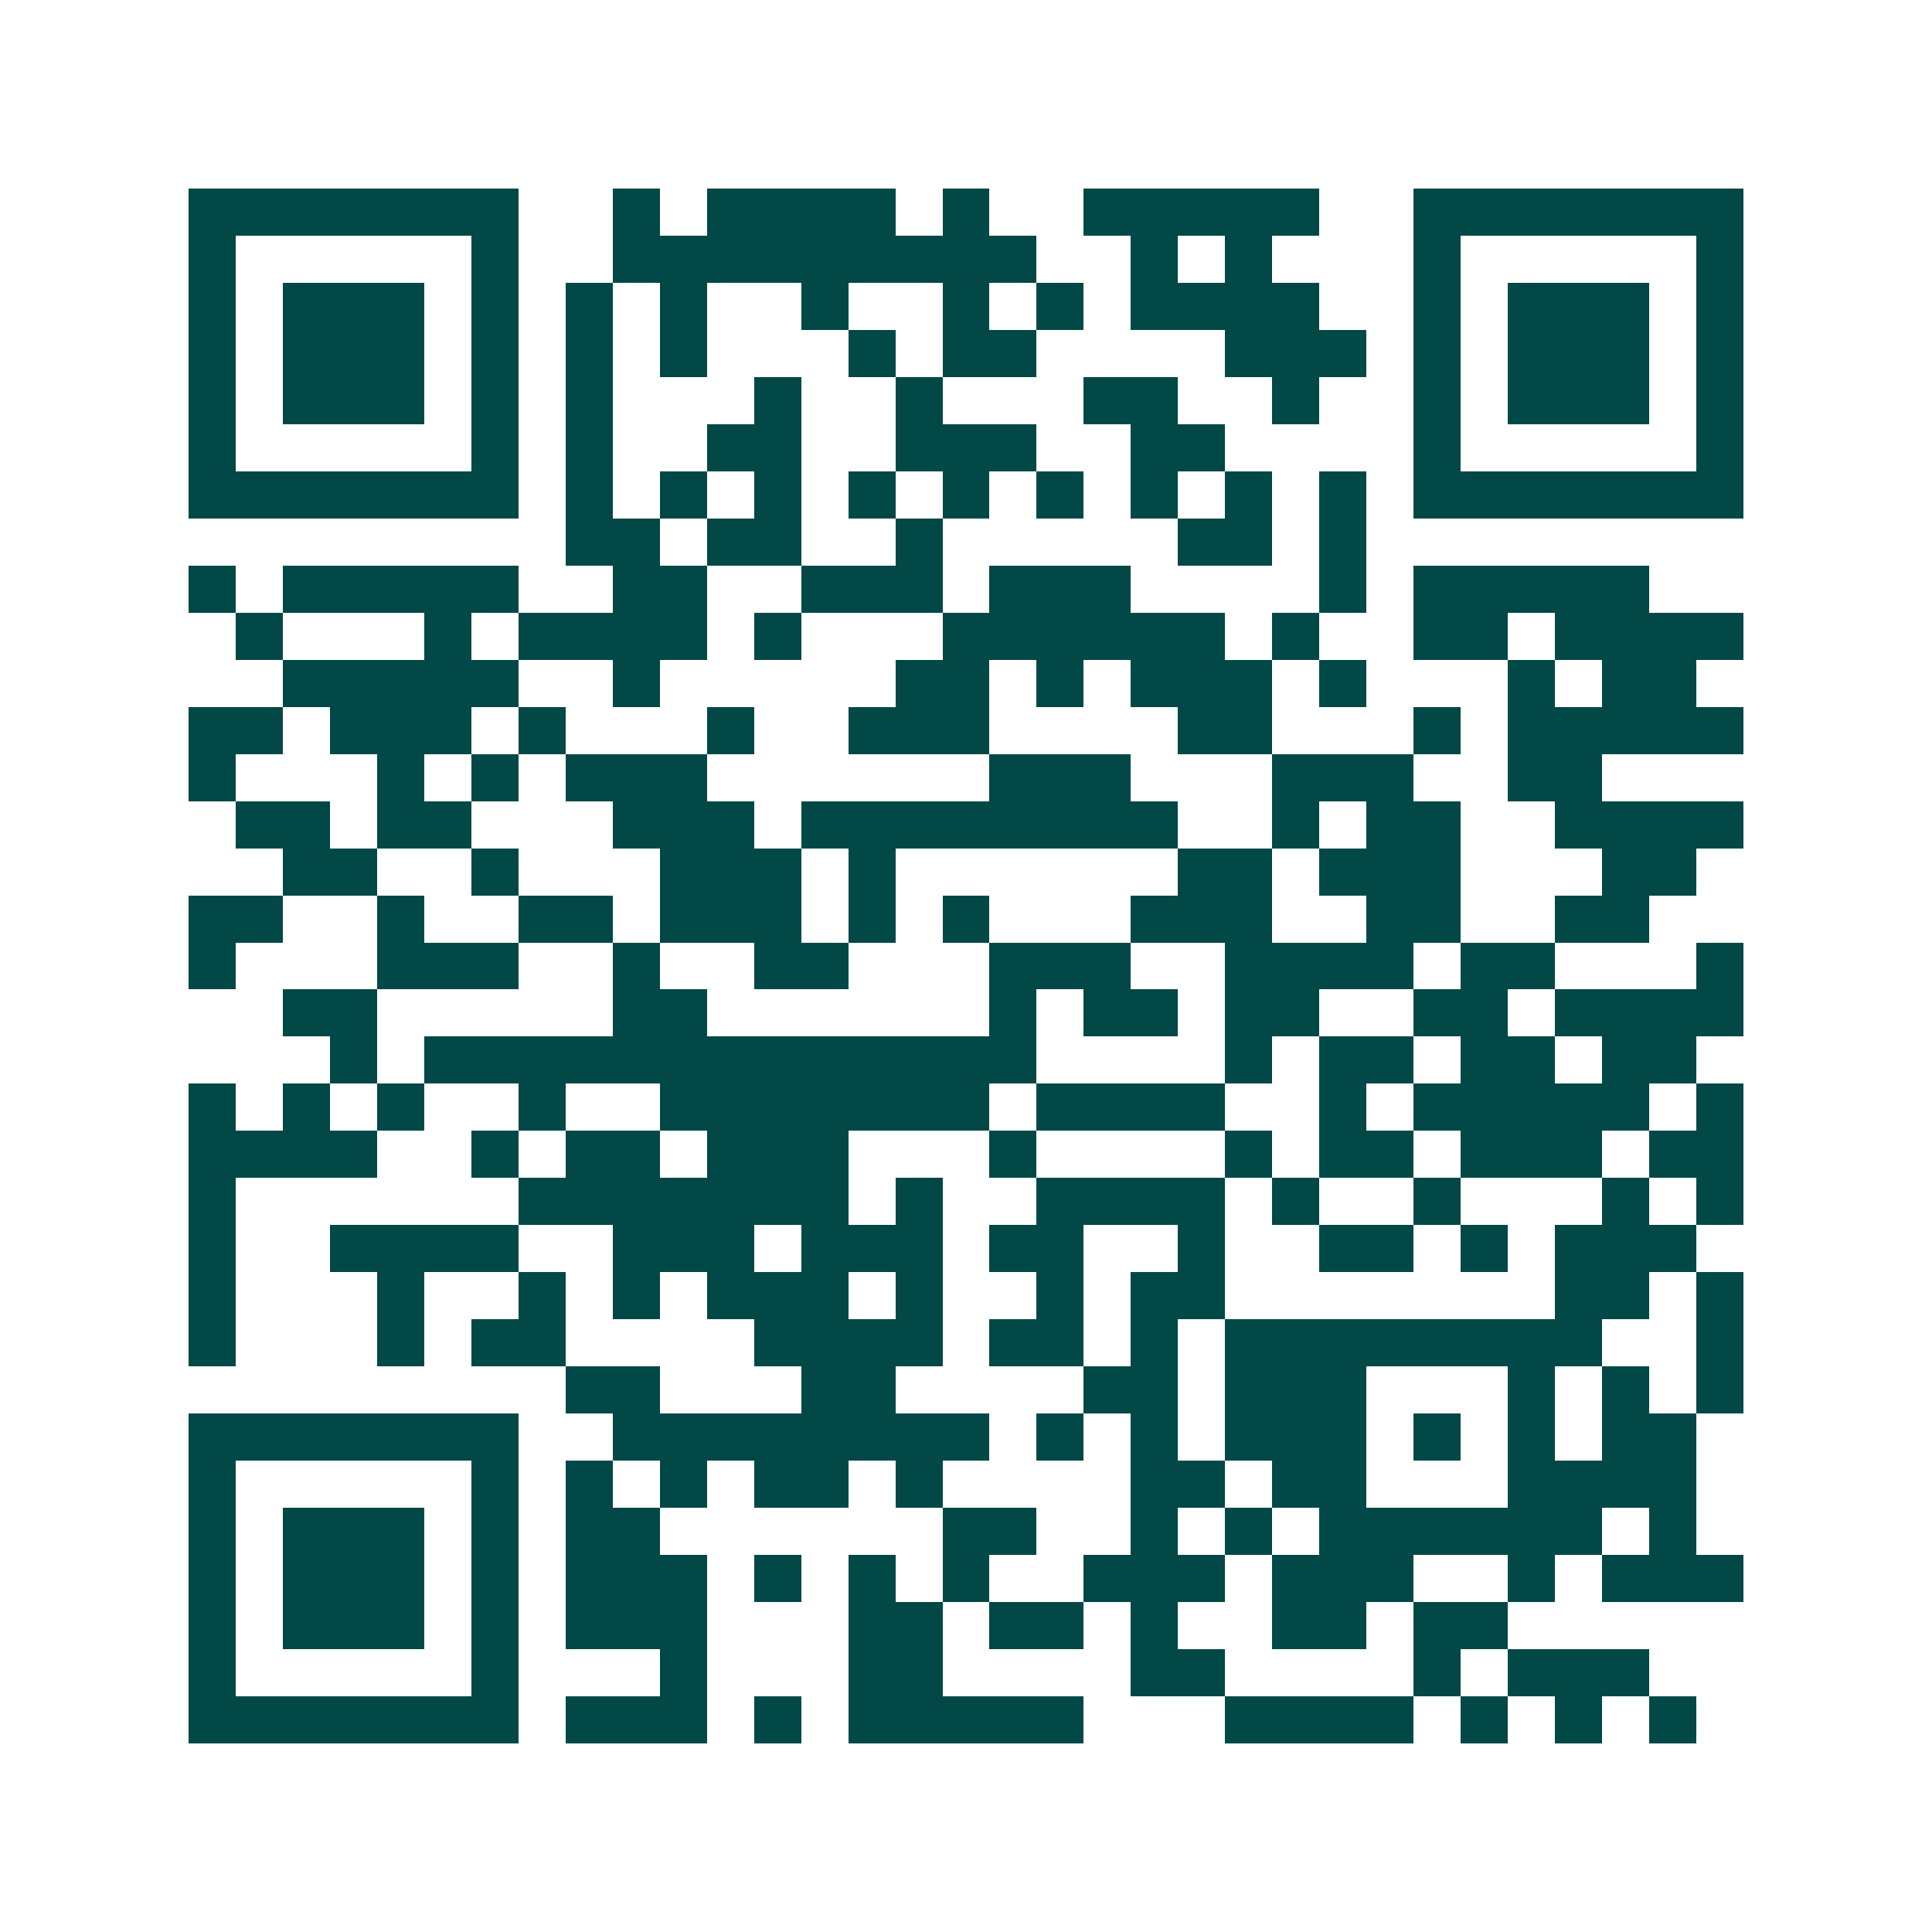 <svg xmlns="http://www.w3.org/2000/svg" width="200" height="200" viewBox="0 0 41 41" shape-rendering="crispEdges"><path fill="#ffffff" d="M0 0h41v41H0z"/><path stroke="#014847" d="M4 4.5h7m2 0h1m1 0h4m1 0h1m2 0h5m2 0h7M4 5.5h1m5 0h1m2 0h9m2 0h1m1 0h1m3 0h1m5 0h1M4 6.5h1m1 0h3m1 0h1m1 0h1m1 0h1m2 0h1m2 0h1m1 0h1m1 0h4m2 0h1m1 0h3m1 0h1M4 7.5h1m1 0h3m1 0h1m1 0h1m1 0h1m3 0h1m1 0h2m4 0h3m1 0h1m1 0h3m1 0h1M4 8.5h1m1 0h3m1 0h1m1 0h1m3 0h1m2 0h1m3 0h2m2 0h1m2 0h1m1 0h3m1 0h1M4 9.5h1m5 0h1m1 0h1m2 0h2m2 0h3m2 0h2m4 0h1m5 0h1M4 10.5h7m1 0h1m1 0h1m1 0h1m1 0h1m1 0h1m1 0h1m1 0h1m1 0h1m1 0h1m1 0h7M12 11.5h2m1 0h2m2 0h1m5 0h2m1 0h1M4 12.5h1m1 0h5m2 0h2m2 0h3m1 0h3m4 0h1m1 0h5M5 13.5h1m3 0h1m1 0h4m1 0h1m3 0h6m1 0h1m2 0h2m1 0h4M6 14.5h5m2 0h1m5 0h2m1 0h1m1 0h3m1 0h1m3 0h1m1 0h2M4 15.5h2m1 0h3m1 0h1m3 0h1m2 0h3m4 0h2m3 0h1m1 0h5M4 16.5h1m3 0h1m1 0h1m1 0h3m6 0h3m3 0h3m2 0h2M5 17.5h2m1 0h2m3 0h3m1 0h8m2 0h1m1 0h2m2 0h4M6 18.5h2m2 0h1m3 0h3m1 0h1m6 0h2m1 0h3m3 0h2M4 19.5h2m2 0h1m2 0h2m1 0h3m1 0h1m1 0h1m3 0h3m2 0h2m2 0h2M4 20.5h1m3 0h3m2 0h1m2 0h2m3 0h3m2 0h4m1 0h2m3 0h1M6 21.5h2m5 0h2m6 0h1m1 0h2m1 0h2m2 0h2m1 0h4M7 22.5h1m1 0h13m4 0h1m1 0h2m1 0h2m1 0h2M4 23.5h1m1 0h1m1 0h1m2 0h1m2 0h7m1 0h4m2 0h1m1 0h5m1 0h1M4 24.5h4m2 0h1m1 0h2m1 0h3m3 0h1m4 0h1m1 0h2m1 0h3m1 0h2M4 25.5h1m6 0h7m1 0h1m2 0h4m1 0h1m2 0h1m3 0h1m1 0h1M4 26.5h1m2 0h4m2 0h3m1 0h3m1 0h2m2 0h1m2 0h2m1 0h1m1 0h3M4 27.5h1m3 0h1m2 0h1m1 0h1m1 0h3m1 0h1m2 0h1m1 0h2m7 0h2m1 0h1M4 28.5h1m3 0h1m1 0h2m4 0h4m1 0h2m1 0h1m1 0h8m2 0h1M12 29.5h2m3 0h2m4 0h2m1 0h3m3 0h1m1 0h1m1 0h1M4 30.5h7m2 0h8m1 0h1m1 0h1m1 0h3m1 0h1m1 0h1m1 0h2M4 31.5h1m5 0h1m1 0h1m1 0h1m1 0h2m1 0h1m4 0h2m1 0h2m3 0h4M4 32.5h1m1 0h3m1 0h1m1 0h2m6 0h2m2 0h1m1 0h1m1 0h6m1 0h1M4 33.5h1m1 0h3m1 0h1m1 0h3m1 0h1m1 0h1m1 0h1m2 0h3m1 0h3m2 0h1m1 0h3M4 34.5h1m1 0h3m1 0h1m1 0h3m3 0h2m1 0h2m1 0h1m2 0h2m1 0h2M4 35.5h1m5 0h1m3 0h1m3 0h2m4 0h2m4 0h1m1 0h3M4 36.5h7m1 0h3m1 0h1m1 0h5m3 0h4m1 0h1m1 0h1m1 0h1"/></svg>
